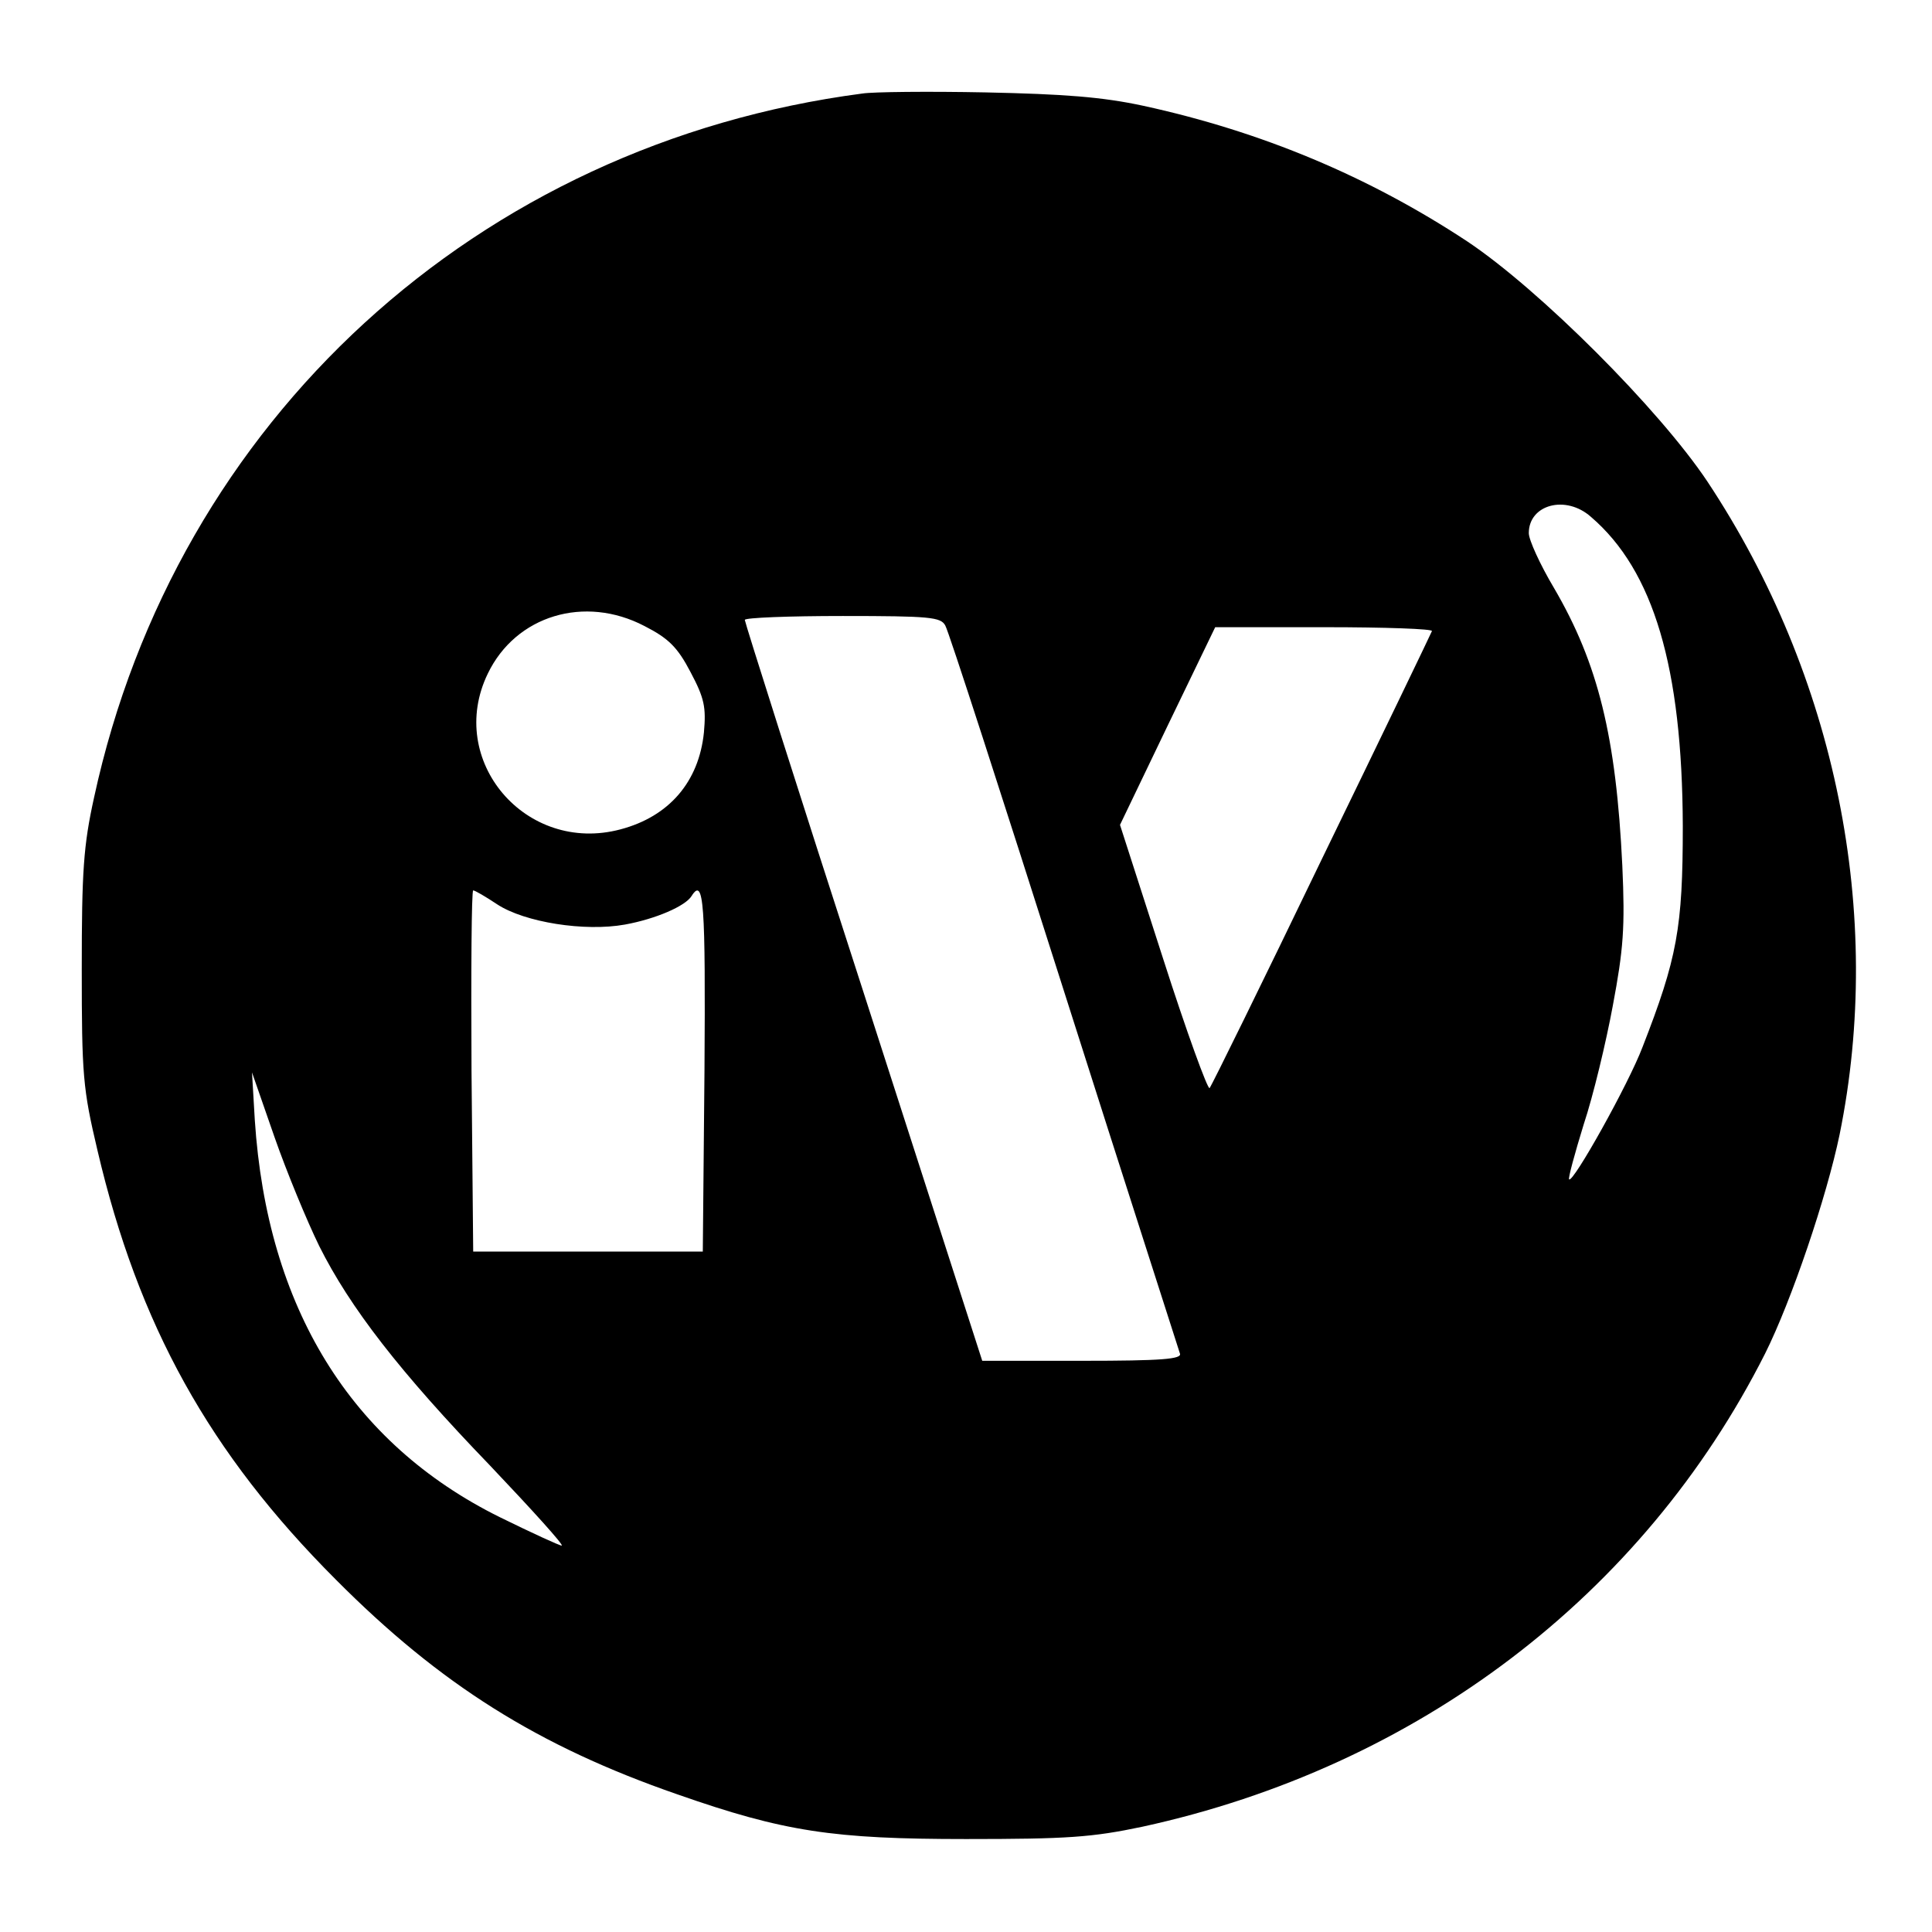 <?xml version="1.0" standalone="no"?>
<!DOCTYPE svg PUBLIC "-//W3C//DTD SVG 20010904//EN"
 "http://www.w3.org/TR/2001/REC-SVG-20010904/DTD/svg10.dtd">
<svg version="1.0" xmlns="http://www.w3.org/2000/svg"
 width="345pt" height="345pt" viewBox="0 0 345 345"
 preserveAspectRatio="xMidYMid meet">
<g transform="translate(0,345) scale(0.1,-0.1)"
fill="#000000" stroke="none">
<path d="M1540 3283 c-687 -90 -1226 -583 -1372 -1257 -19 -86 -22 -132 -22
-306 0 -190 2 -214 28 -324 73 -312 200 -541 426 -767 186 -187 361 -297 609
-383 191 -67 279 -80 516 -80 181 0 225 3 315 22 491 107 894 413 1112 845 47
94 110 280 133 391 80 393 -6 819 -236 1166 -86 129 -300 343 -429 429 -176
116 -367 196 -578 242 -74 16 -142 21 -282 24 -102 2 -201 1 -220 -2z m1301
-756 c112 -96 163 -269 164 -552 0 -182 -10 -236 -72 -395 -25 -66 -124 -243
-131 -236 -2 2 10 46 26 98 17 51 40 147 52 212 19 101 22 140 17 250 -11 230
-43 361 -122 496 -25 42 -45 86 -45 98 0 51 66 69 111 29z m-1690 -195 c43
-22 59 -38 82 -82 25 -47 28 -63 24 -108 -9 -88 -62 -150 -149 -173 -169 -45
-312 123 -237 278 50 104 173 141 280 85z m537 1 c6 -10 101 -304 212 -653
111 -349 205 -640 207 -647 4 -10 -32 -13 -174 -13 l-179 0 -212 658 c-117
361 -212 661 -212 665 0 4 79 7 175 7 156 0 175 -2 183 -17z m869 -10 c-2 -5
-90 -188 -197 -408 -106 -220 -196 -403 -200 -408 -3 -4 -41 100 -83 231 l-77
239 85 177 85 176 196 0 c107 0 194 -3 191 -7z m-1669 -488 c49 -32 156 -49
228 -36 55 10 108 33 119 51 22 35 25 -13 23 -312 l-3 -323 -205 0 -205 0 -3
323 c-1 177 0 322 3 322 3 0 22 -11 43 -25z m-318 -610 c55 -110 144 -225 305
-392 75 -79 133 -143 128 -143 -4 0 -54 23 -111 51 -266 132 -415 374 -437
709 l-5 85 40 -115 c22 -63 58 -150 80 -195z"/>
</g>
</svg>
